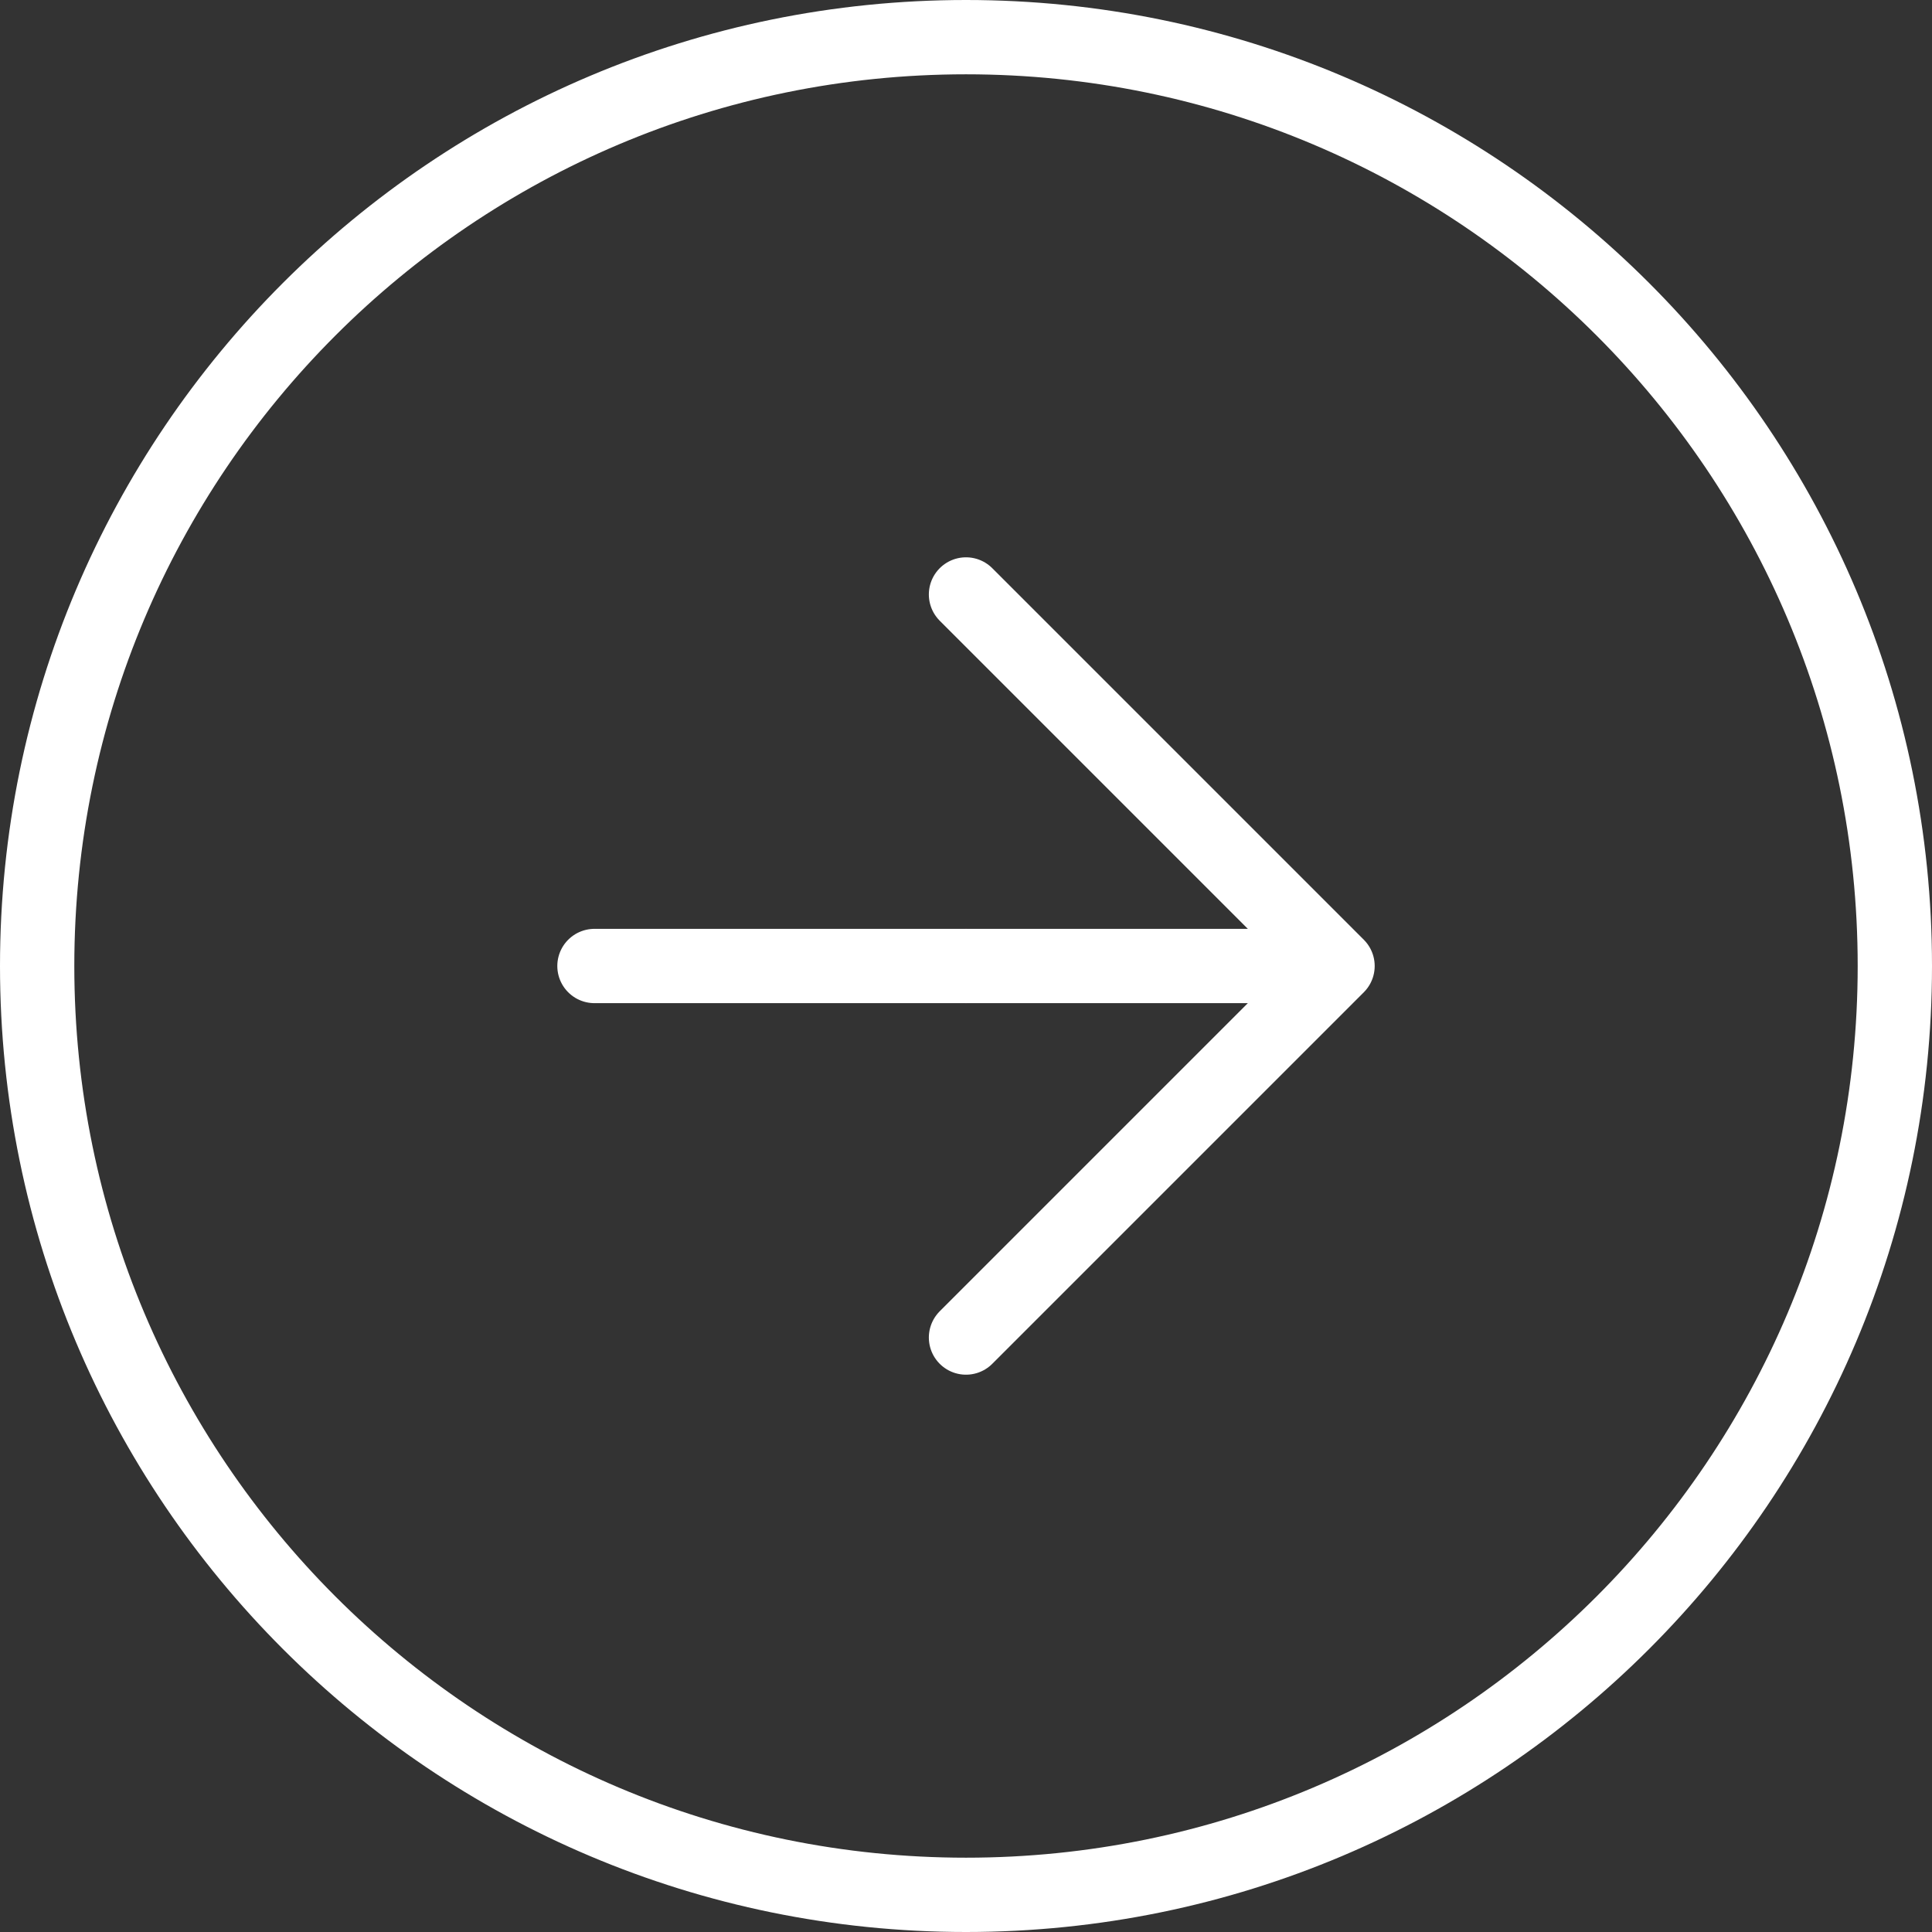 <svg width="52" height="52" viewBox="0 0 52 52" fill="none" xmlns="http://www.w3.org/2000/svg">
<rect x="0" y="0" width="52" height="52" fill="#333333" stroke="none"/>
<g id="Fl&#195;&#168;che">
<circle id="Ellipse 1" cx="26" cy="26" r="1" fill="#D43B68"/>
<path id="Vector" d="M26 36L36 26M36 26L26 16M36 26H16M51 26C51 39.807 39.807 51 26 51C12.193 51 1 39.807 1 26C1 12.193 12.193 1 26 1C39.807 1 51 12.193 51 26Z" stroke="white" stroke-width="2" stroke-linecap="round" stroke-linejoin="round"/>
</g>
</svg>
